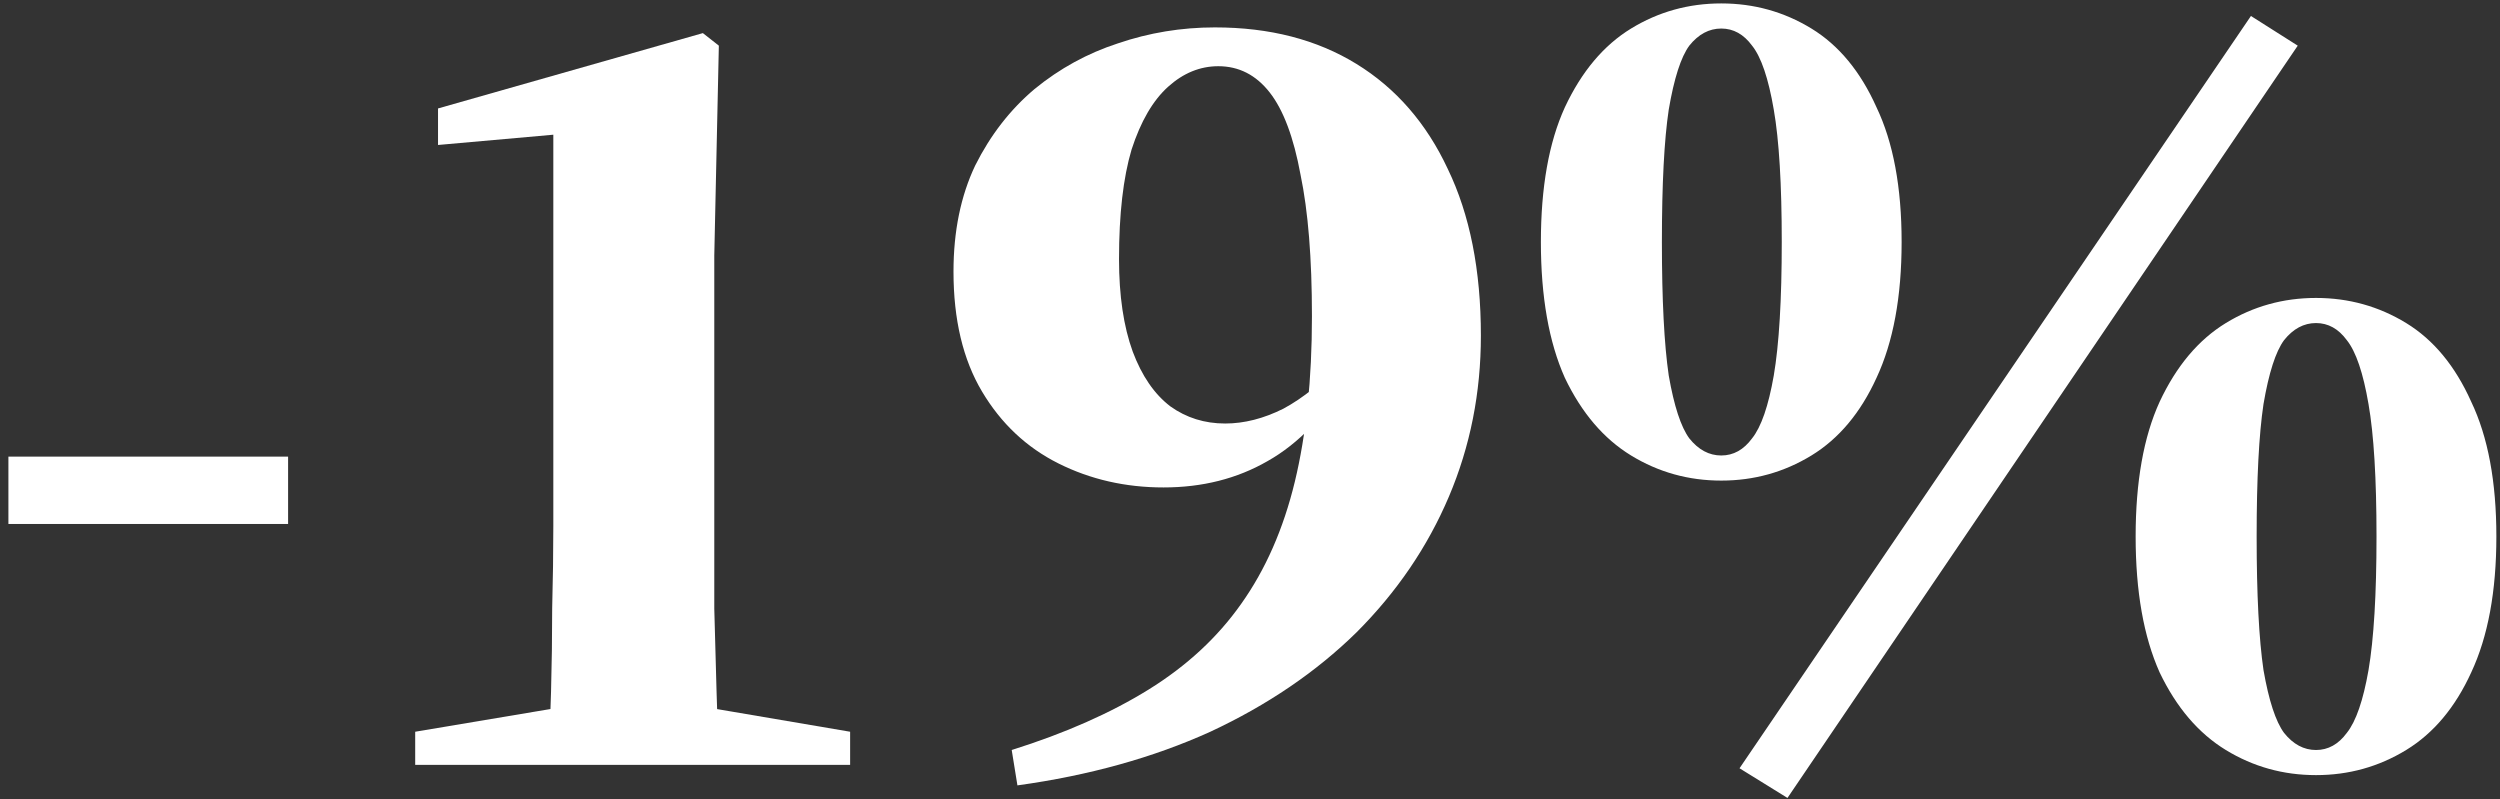 <svg width="219" height="70" viewBox="0 0 219 70" fill="none" xmlns="http://www.w3.org/2000/svg">
<rect x="0" y="0" width="219" height="70" fill="#333333" stroke="none"/>
<path d="M0.737 45.9V40H25.237V45.9H0.737Z" fill="white"/>
<path d="M36.371 67V64.1L50.671 61.7H60.371L74.471 64.1V67H36.371ZM47.971 67C48.104 65.067 48.204 62.933 48.271 60.6C48.337 58.2 48.371 55.767 48.371 53.3C48.437 50.767 48.471 48.367 48.471 46.1V11.8L38.371 12.7V9.5L61.571 2.9L62.971 4L62.571 22.4V46.1C62.571 48.367 62.571 50.767 62.571 53.3C62.637 55.767 62.704 58.2 62.771 60.6C62.837 62.933 62.937 65.067 63.071 67H47.971Z" fill="white"/>
<path d="M89.126 68.8L88.626 65.7C93.293 64.233 97.293 62.467 100.626 60.4C103.959 58.333 106.659 55.833 108.726 52.9C110.859 49.9 112.426 46.333 113.426 42.2C114.426 38.067 114.926 33.233 114.926 27.7C114.926 22.633 114.593 18.5 113.926 15.3C113.326 12.033 112.426 9.633 111.226 8.1C110.026 6.567 108.526 5.8 106.726 5.8C105.126 5.8 103.659 6.4 102.326 7.6C100.993 8.8 99.926 10.633 99.126 13.1C98.393 15.567 98.026 18.767 98.026 22.7C98.026 25.9 98.426 28.6 99.226 30.8C100.026 32.933 101.126 34.533 102.526 35.6C103.926 36.6 105.526 37.1 107.326 37.1C108.993 37.1 110.693 36.667 112.426 35.8C114.159 34.867 115.893 33.467 117.626 31.6L119.026 32.8H118.326C116.193 36.333 113.759 38.867 111.026 40.4C108.359 41.933 105.326 42.7 101.926 42.7C98.593 42.7 95.526 42 92.726 40.6C89.926 39.2 87.693 37.1 86.026 34.3C84.359 31.5 83.526 28 83.526 23.8C83.526 20.267 84.159 17.167 85.426 14.5C86.76 11.833 88.493 9.6 90.626 7.8C92.826 6 95.26 4.667 97.926 3.8C100.659 2.867 103.493 2.4 106.426 2.4C111.226 2.4 115.359 3.467 118.826 5.6C122.293 7.733 124.959 10.8 126.826 14.8C128.759 18.8 129.726 23.667 129.726 29.4C129.726 34.4 128.793 39.1 126.926 43.5C125.059 47.9 122.359 51.867 118.826 55.4C115.293 58.867 111.026 61.767 106.026 64.1C101.026 66.367 95.393 67.933 89.126 68.8Z" fill="white"/>
<path d="M150.782 42.1C147.915 42.1 145.282 41.367 142.882 39.9C140.482 38.433 138.548 36.167 137.082 33.1C135.682 29.967 134.982 26 134.982 21.2C134.982 16.4 135.682 12.467 137.082 9.4C138.548 6.267 140.482 3.967 142.882 2.5C145.282 1.033 147.915 0.3 150.782 0.3C153.648 0.3 156.282 1.033 158.682 2.5C161.082 3.967 162.982 6.267 164.382 9.4C165.848 12.467 166.582 16.4 166.582 21.2C166.582 26 165.848 29.967 164.382 33.1C162.982 36.167 161.082 38.433 158.682 39.9C156.282 41.367 153.648 42.1 150.782 42.1ZM150.782 39.9C151.848 39.9 152.748 39.4 153.482 38.4C154.282 37.4 154.915 35.567 155.382 32.9C155.848 30.167 156.082 26.267 156.082 21.2C156.082 16.133 155.848 12.267 155.382 9.6C154.915 6.867 154.282 5 153.482 4C152.748 3 151.848 2.5 150.782 2.5C149.715 2.5 148.782 3 147.982 4C147.248 5 146.648 6.867 146.182 9.6C145.782 12.267 145.582 16.133 145.582 21.2C145.582 26.267 145.782 30.167 146.182 32.9C146.648 35.567 147.248 37.4 147.982 38.4C148.782 39.4 149.715 39.9 150.782 39.9ZM156.582 69.9L152.382 67.3L197.182 1.4L201.282 4L156.582 69.9ZM202.882 67.9C200.015 67.9 197.382 67.167 194.982 65.7C192.582 64.233 190.648 61.967 189.182 58.9C187.782 55.767 187.082 51.8 187.082 47C187.082 42.2 187.782 38.267 189.182 35.2C190.648 32.067 192.582 29.767 194.982 28.3C197.382 26.833 200.015 26.1 202.882 26.1C205.748 26.1 208.382 26.833 210.782 28.3C213.182 29.767 215.082 32.067 216.482 35.2C217.948 38.267 218.682 42.2 218.682 47C218.682 51.8 217.948 55.767 216.482 58.9C215.082 61.967 213.182 64.233 210.782 65.7C208.382 67.167 205.748 67.9 202.882 67.9ZM202.882 65.7C203.948 65.7 204.848 65.2 205.582 64.2C206.382 63.2 207.015 61.367 207.482 58.7C207.948 55.967 208.182 52.067 208.182 47C208.182 41.933 207.948 38.067 207.482 35.4C207.015 32.667 206.382 30.8 205.582 29.8C204.848 28.8 203.948 28.3 202.882 28.3C201.815 28.3 200.882 28.8 200.082 29.8C199.348 30.8 198.748 32.667 198.282 35.4C197.882 38.067 197.682 41.933 197.682 47C197.682 52.067 197.882 55.967 198.282 58.7C198.748 61.367 199.348 63.2 200.082 64.2C200.882 65.2 201.815 65.7 202.882 65.7Z" fill="white"/>
</svg>
